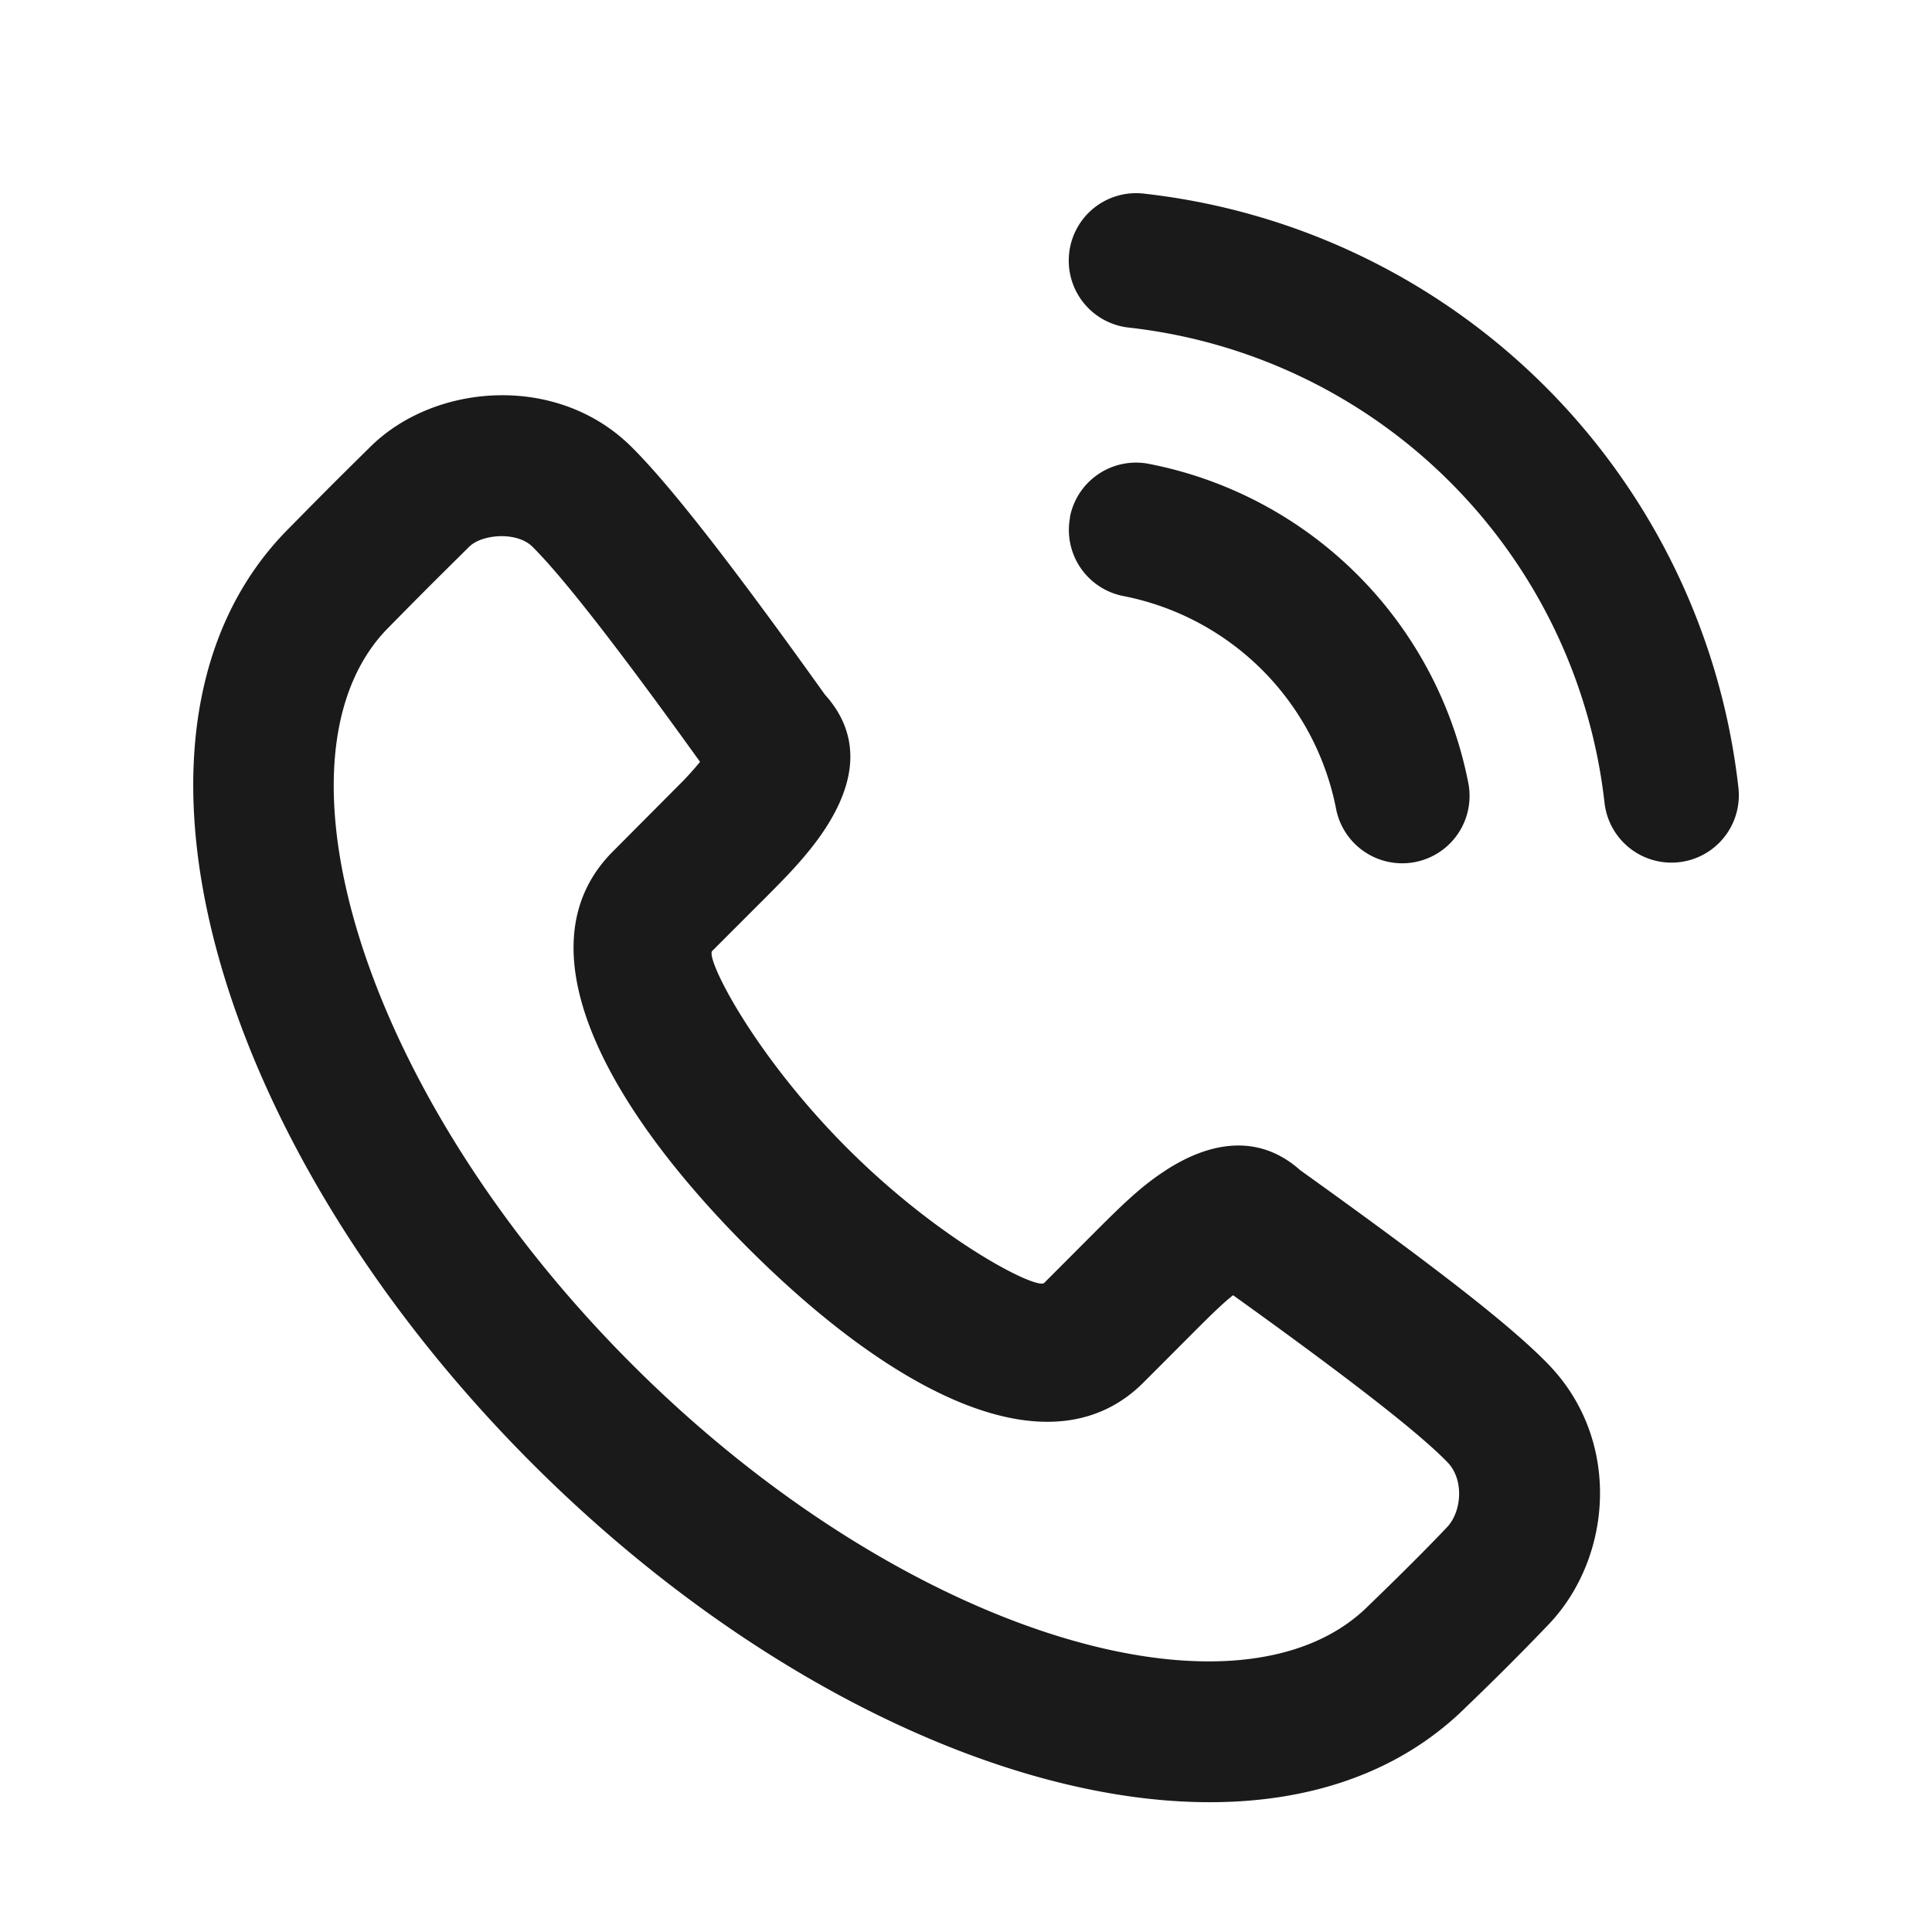 <svg width="20" height="20" fill="none" xmlns="http://www.w3.org/2000/svg"><path fill-rule="evenodd" clip-rule="evenodd" d="M11.068 2.62a.697.697 0 01.77-.616 6.971 6.971 0 016.158 6.15.697.697 0 11-1.386.157 5.577 5.577 0 00-4.926-4.92.697.697 0 01-.616-.77zm.008 2.732a.697.697 0 01.818-.55A4.183 4.183 0 0115.2 8.106a.697.697 0 11-1.369.267 2.789 2.789 0 00-2.203-2.203.697.697 0 01-.55-.818zM8.539 7.19c.426.473.291 1.009-.086 1.517-.09.12-.193.24-.317.37-.06.063-.107.11-.204.208l-.559.559c-.073.073.427 1.07 1.396 2.04.969.97 1.966 1.47 2.04 1.397l.558-.559c.307-.307.47-.455.693-.602.465-.305.972-.388 1.4-.006 1.396 1 2.186 1.612 2.573 2.014.755.785.656 1.992.005 2.681a27.01 27.01 0 01-.851.852c-2.048 2.048-6.368.802-9.68-2.513C2.195 11.833.95 7.511 2.992 5.468c.367-.373.488-.494.845-.846.665-.655 1.928-.758 2.696 0 .404.4 1.048 1.228 2.006 2.568zm3.857 6.562l-.558.559c-.948.949-2.564.14-4.099-1.396-1.535-1.538-2.343-3.153-1.394-4.101a1703.752 1703.752 0 00.736-.74 3.5 3.5 0 00.166-.187c-.849-1.182-1.425-1.92-1.736-2.228-.161-.159-.52-.13-.653 0-.352.348-.468.463-.833.834-1.314 1.315-.308 4.803 2.512 7.625 2.818 2.822 6.306 3.828 7.63 2.504.333-.322.605-.593.814-.814.15-.16.178-.49.004-.67-.29-.3-.998-.853-2.22-1.73-.09.07-.2.175-.369.344z" fill="#1A1A1A"/></svg>